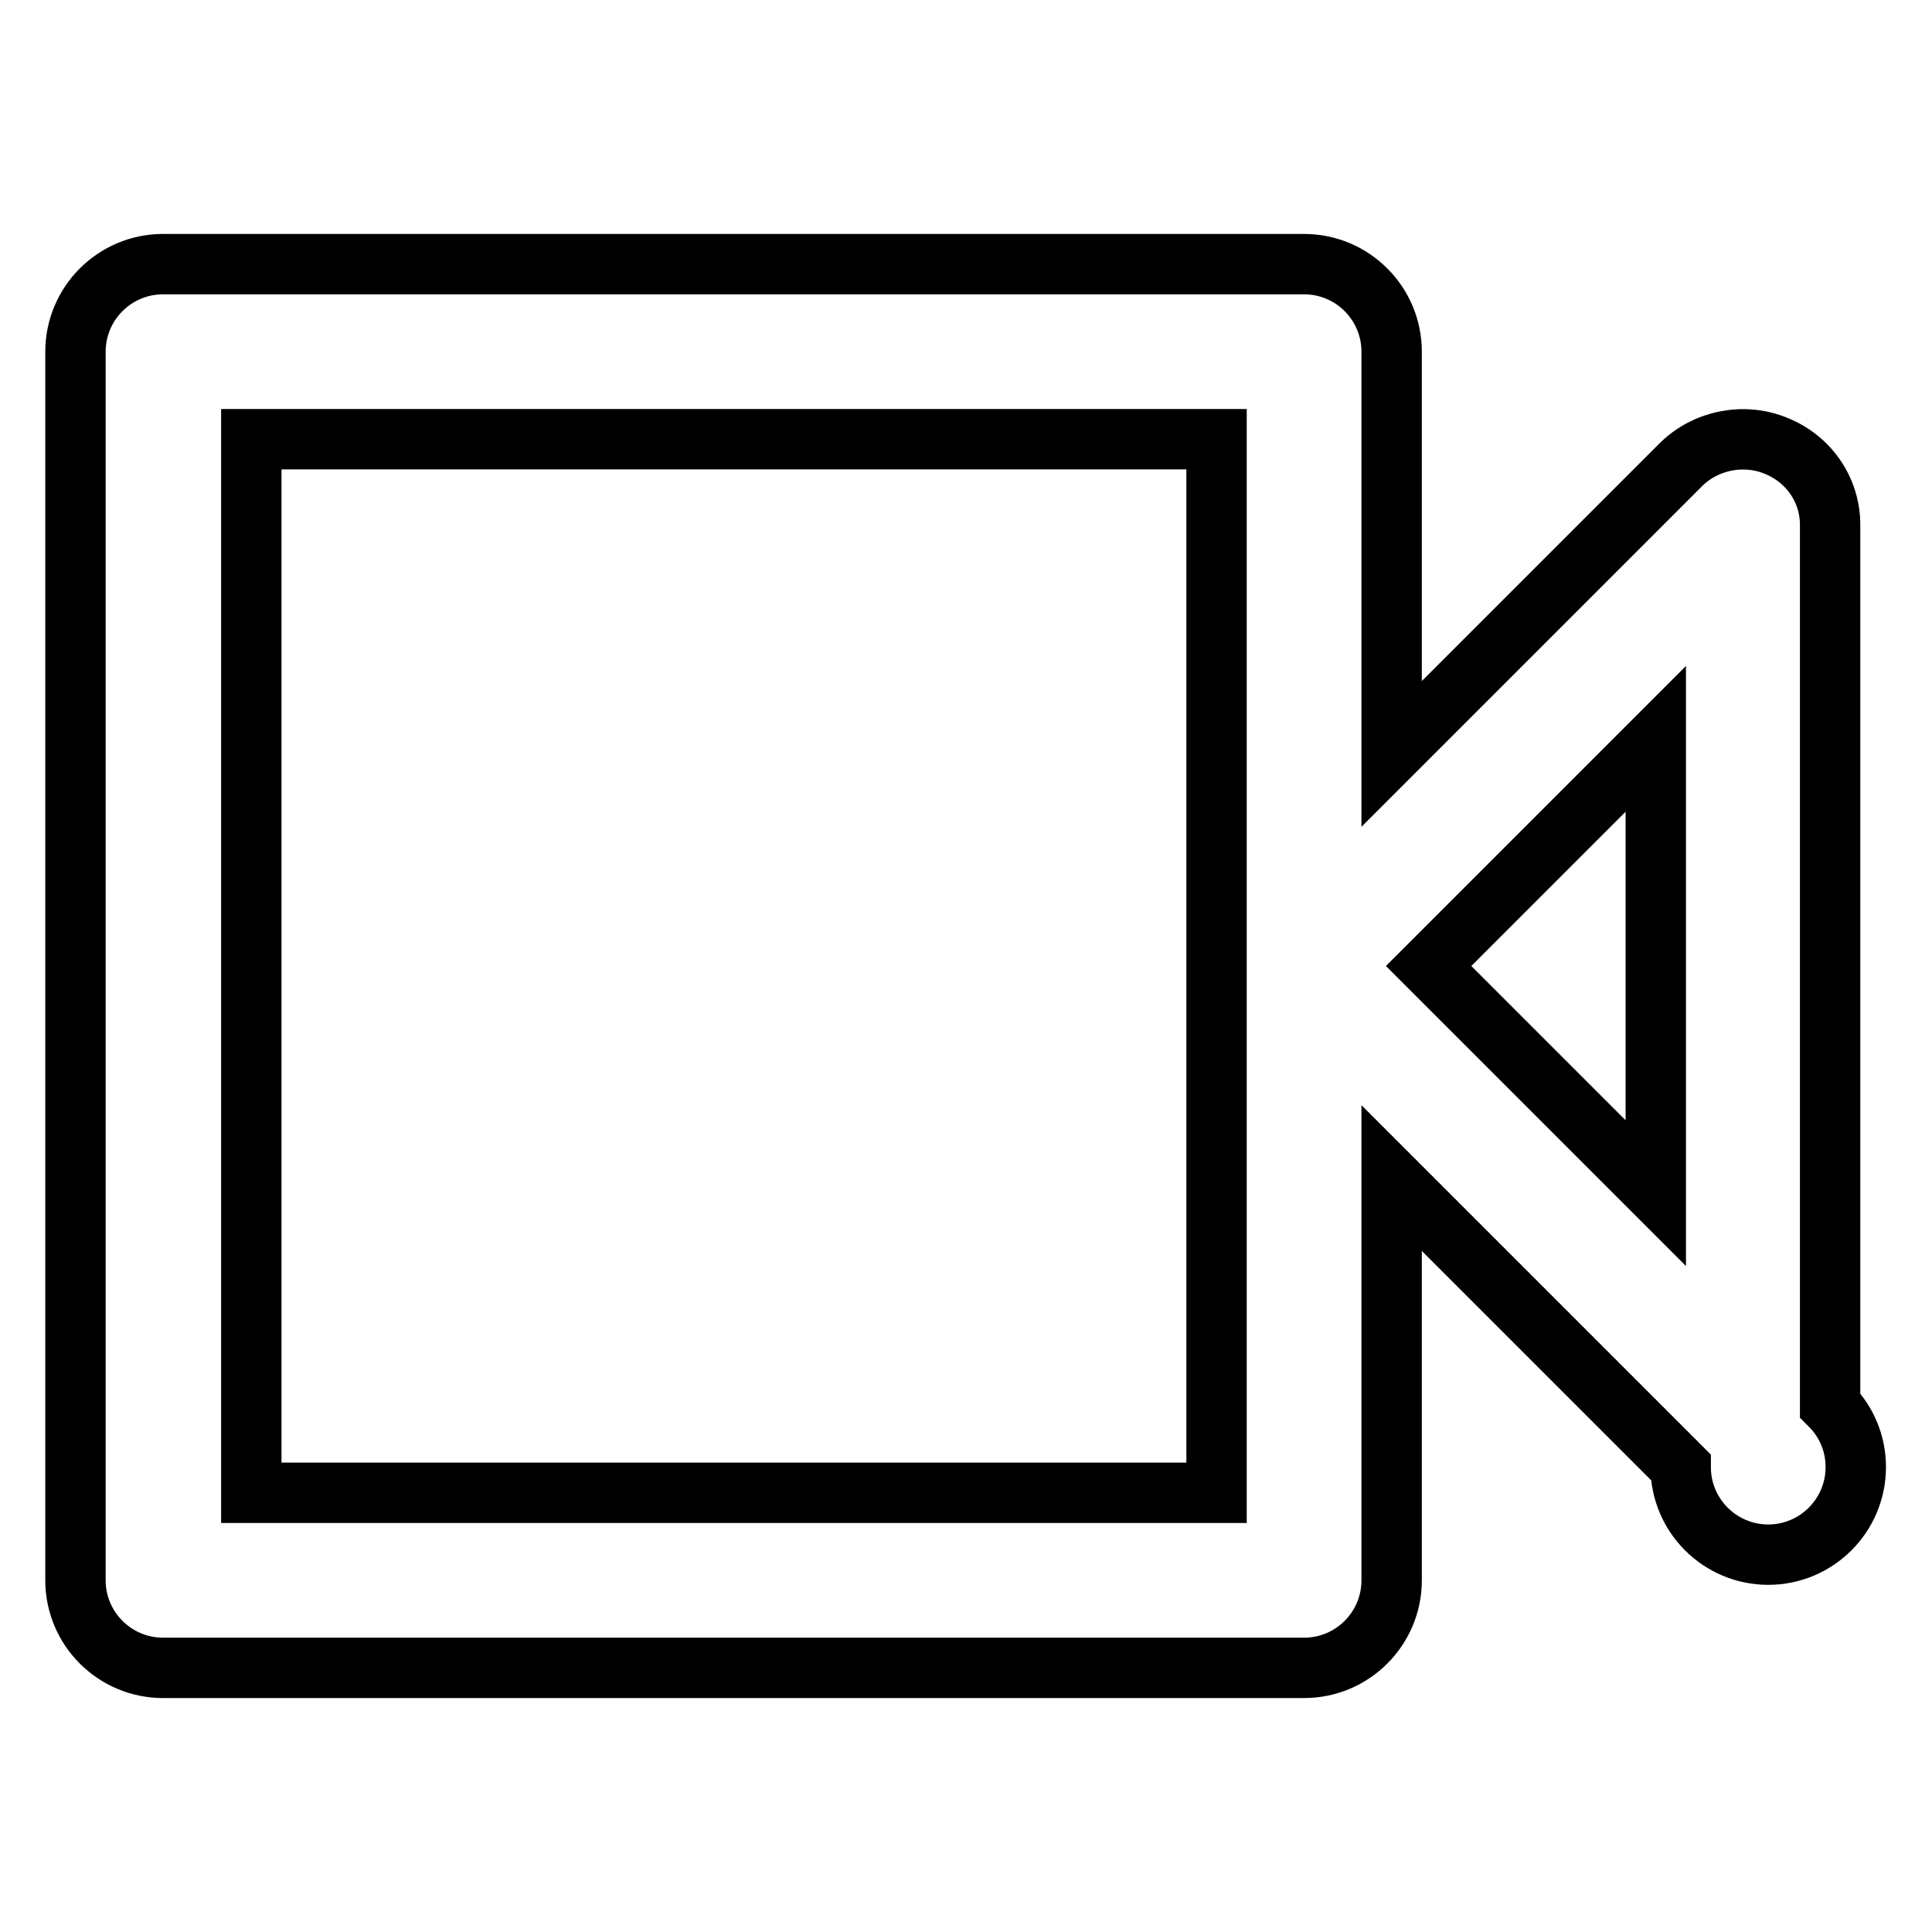 <?xml version="1.0" encoding="utf-8"?>
<!-- Svg Vector Icons : http://www.onlinewebfonts.com/icon -->
<!DOCTYPE svg PUBLIC "-//W3C//DTD SVG 1.1//EN" "http://www.w3.org/Graphics/SVG/1.1/DTD/svg11.dtd">
<svg version="1.1" xmlns="http://www.w3.org/2000/svg" xmlns:xlink="http://www.w3.org/1999/xlink" x="0px" y="0px" viewBox="0 0 256 256" enable-background="new 0 0 256 256" xml:space="preserve">
<g> <path stroke-width="8" fill-opacity="0" stroke="#000000"  d="M235.4,59.1c-4.3-1.8-9.4-0.8-12.7,2.5l-38.3,38.3V46.6c0-6.4-5.2-11.6-11.6-11.6l0,0H21.6 C15.2,35,10,40.2,10,46.6v162.8c0,6.4,5.2,11.6,11.6,11.6l0,0h151.2c6.4,0,11.6-5.2,11.6-11.6l0,0v-53.3l38.3,38.3 c0,6.4,5.2,11.6,11.6,11.6s11.6-5.2,11.6-11.6c0-3.1-1.2-6-3.4-8.2V69.8C242.6,65.1,239.8,60.9,235.4,59.1L235.4,59.1z  M161.2,197.8H33.3V58.2h127.9V197.8z M219.4,158.1L189.3,128l30.1-30.1V158.1z"/></g>
</svg>
